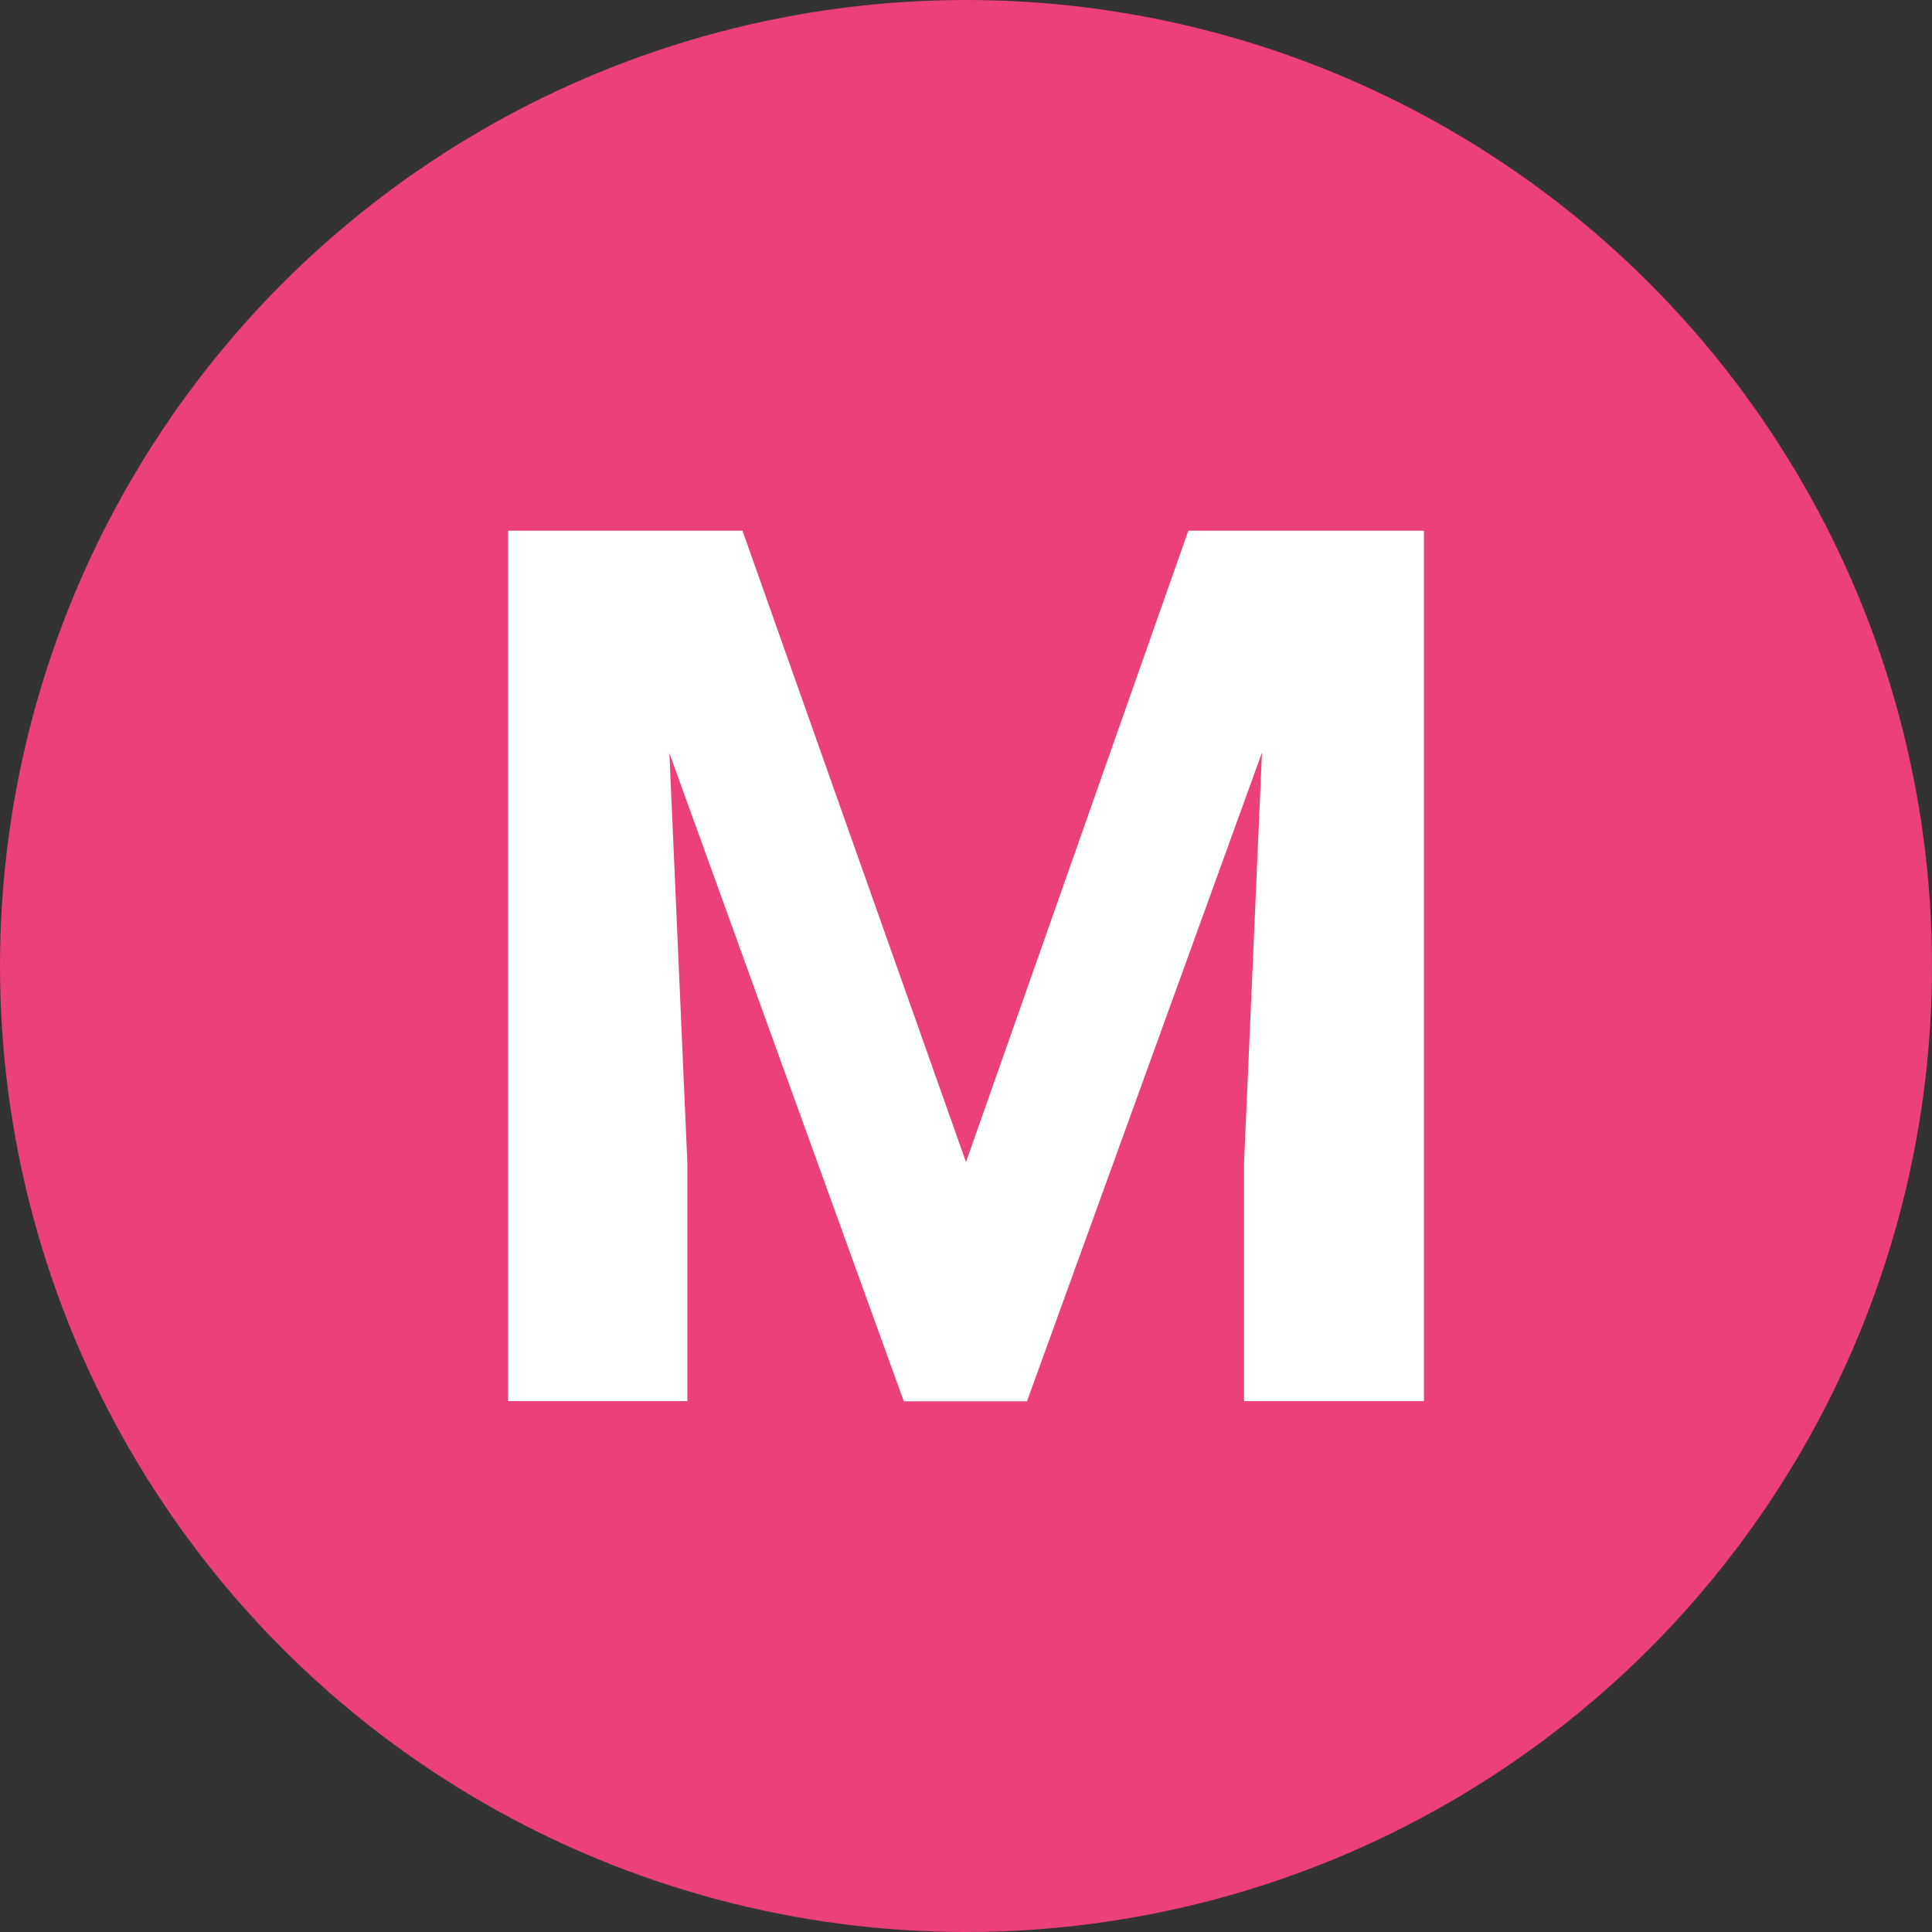 <svg xmlns="http://www.w3.org/2000/svg" id="Capa_2" data-name="Capa 2" viewBox="0 0 128 128"><rect x="0" y="0" width="128" height="128" fill="#333333" stroke="none"/><defs><style>      .cls-1 {        fill: #fff;      }      .cls-2 {        fill: #ec407a;      }    </style></defs><g id="Capa_1-2" data-name="Capa 1"><circle class="cls-2" cx="64" cy="64" r="64"></circle><path class="cls-1" d="m49.19,35.16l14.81,41.83,14.73-41.83h15.61v57.67h-11.92v-15.76l1.19-27.21-15.57,42.98h-8.16l-15.53-42.94,1.19,27.17v15.76h-11.88v-57.67h15.53Z"></path></g></svg>